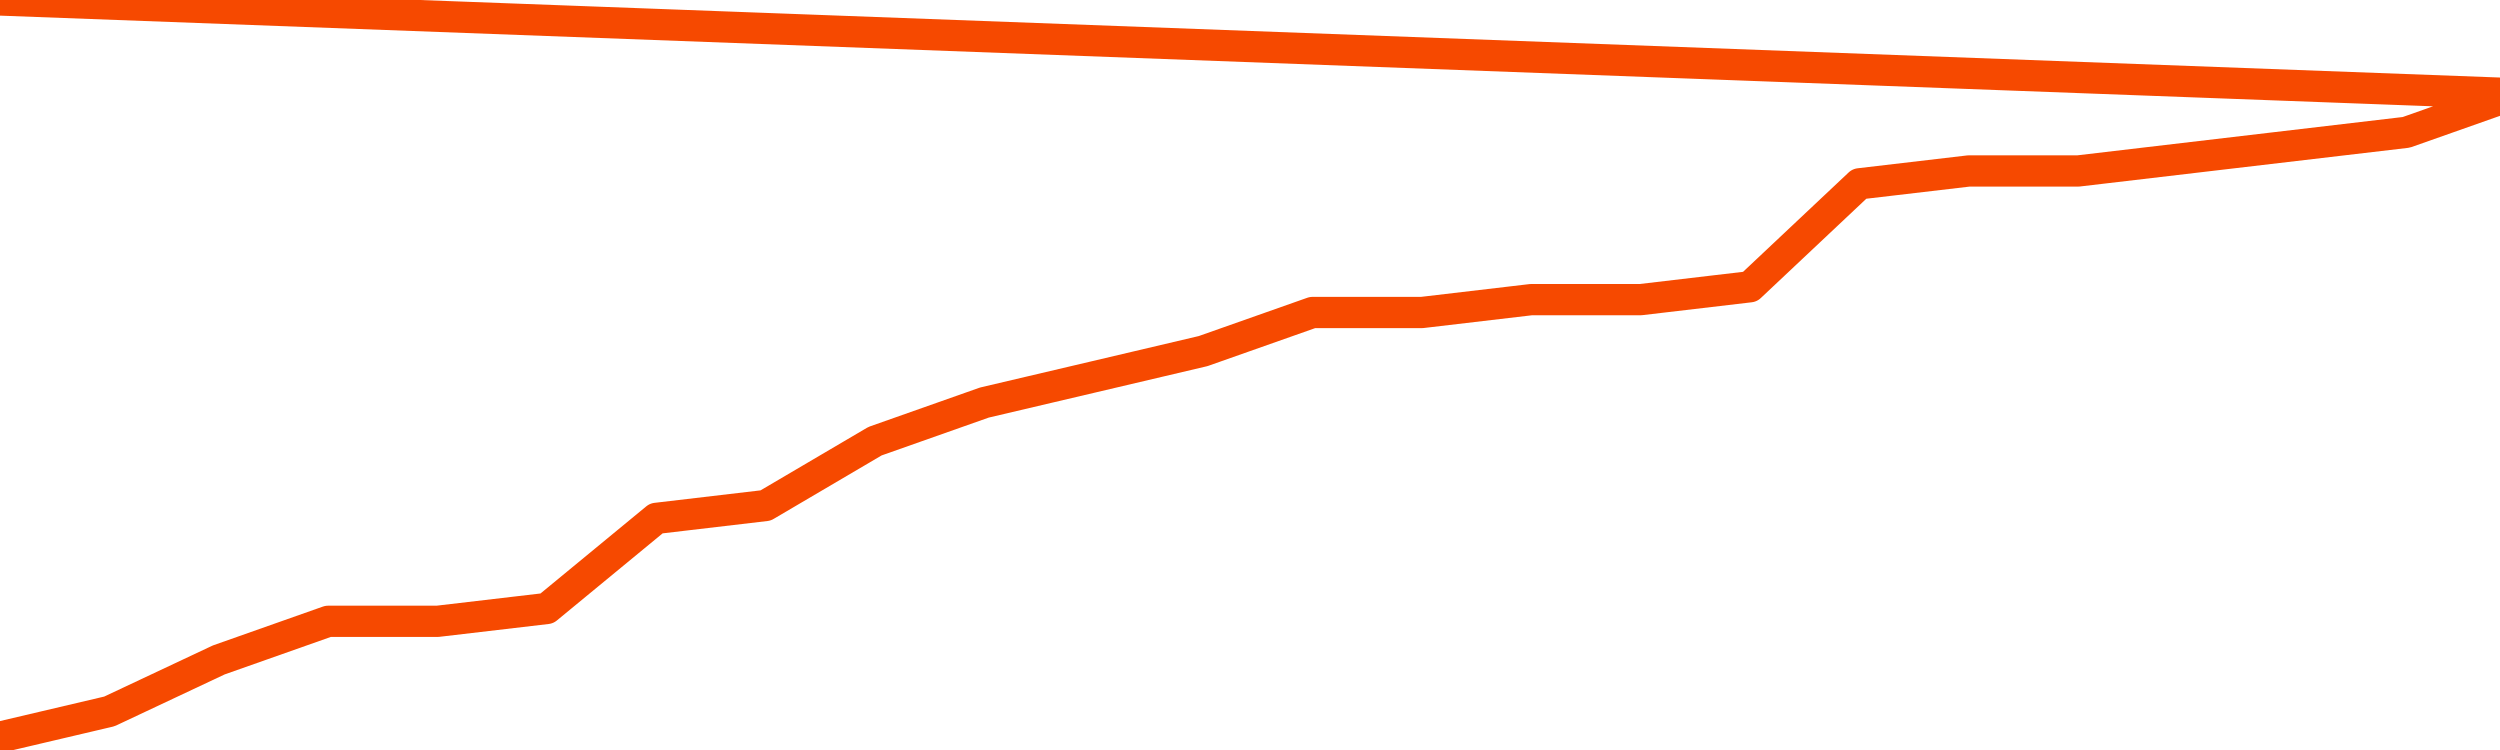       <svg
        version="1.1"
        xmlns="http://www.w3.org/2000/svg"
        width="80"
        height="24"
        viewBox="0 0 80 24">
        <path
          fill="url(#gradient)"
          fill-opacity="0.56"
          stroke="none"
          d="M 0,26 0.0,23.588 3.5,22.765 7.0,21.118 10.5,19.882 14.0,19.882 17.5,19.471 21.0,16.588 24.5,16.176 28.0,14.118 31.5,12.882 35.0,12.059 38.5,11.235 42.0,10.0 45.5,10.0 49.0,9.588 52.5,9.588 56.0,9.176 59.5,5.882 63.0,5.471 66.5,5.471 70.0,5.059 73.5,4.647 77.0,4.235 80.5,3.0 82,26 Z"
        />
        <path
          fill="none"
          stroke="#F64900"
          stroke-width="1"
          stroke-linejoin="round"
          stroke-linecap="round"
          d="M 0.0,23.588 3.5,22.765 7.0,21.118 10.5,19.882 14.0,19.882 17.5,19.471 21.0,16.588 24.5,16.176 28.0,14.118 31.5,12.882 35.0,12.059 38.5,11.235 42.0,10.0 45.5,10.0 49.0,9.588 52.5,9.588 56.0,9.176 59.5,5.882 63.0,5.471 66.5,5.471 70.0,5.059 73.5,4.647 77.0,4.235 80.5,3.0.join(' ') }"
        />
      </svg>

